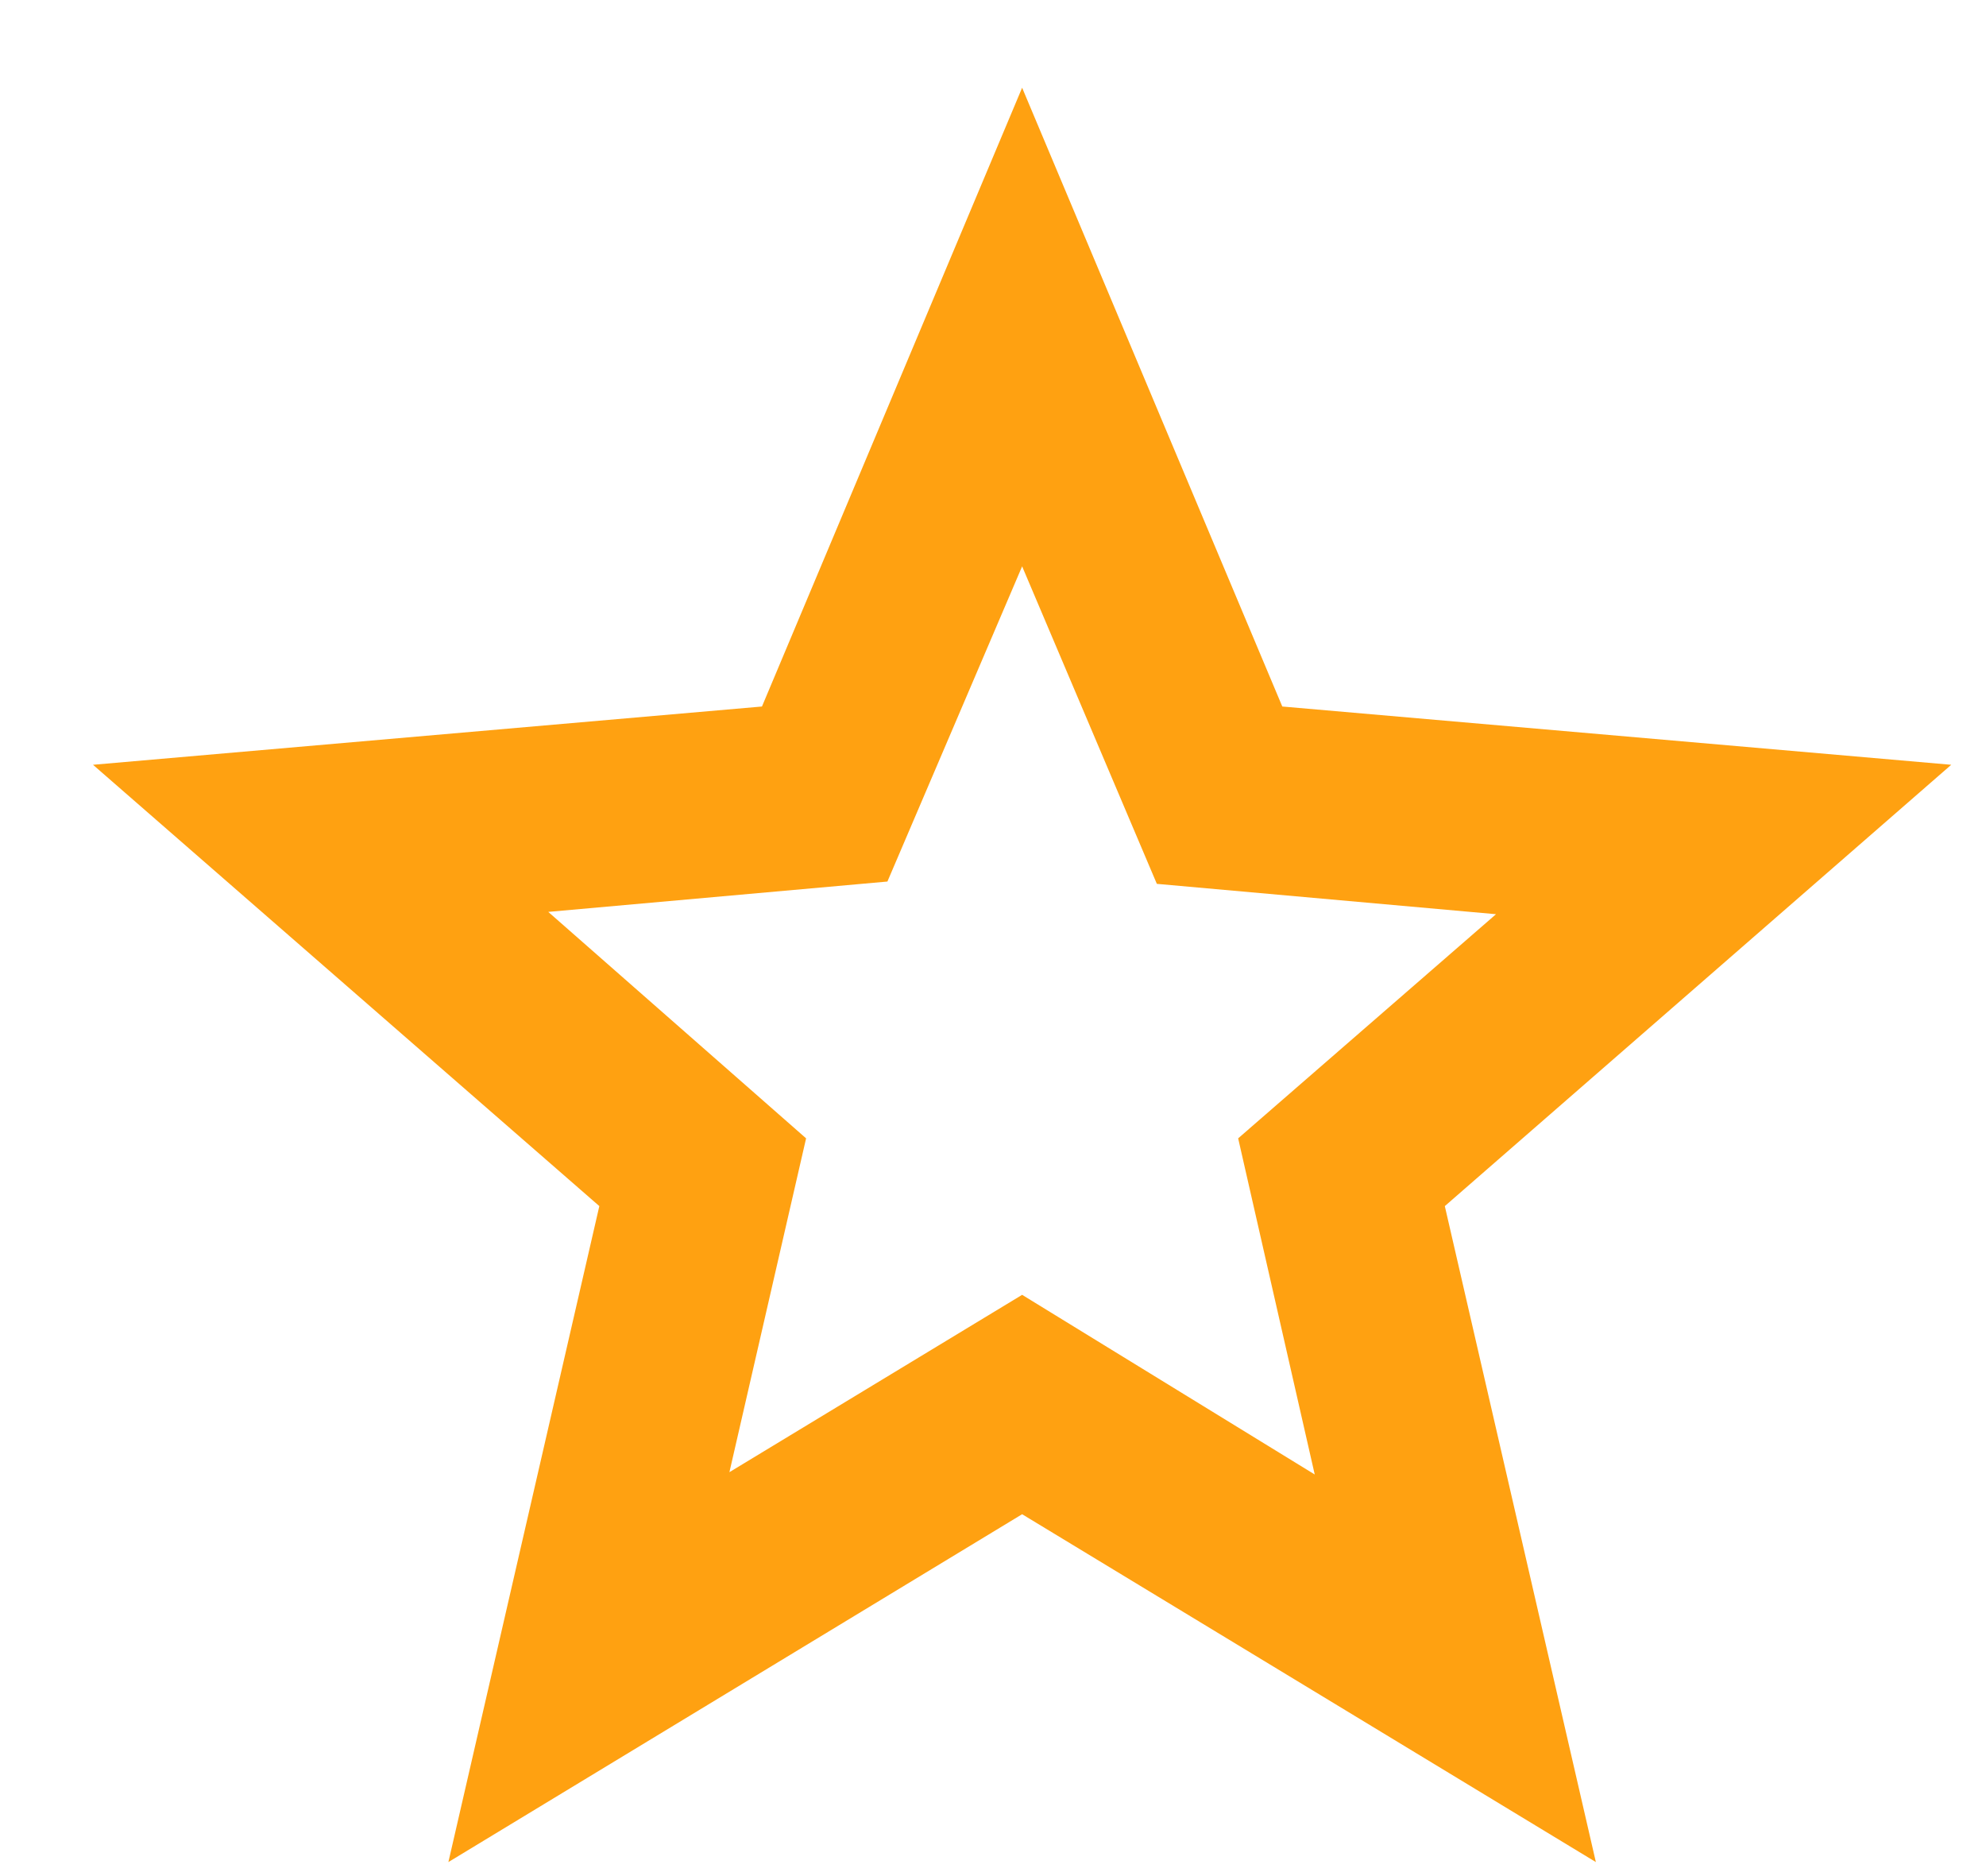 <svg width="18" height="17" viewBox="0 0 18 17" fill="none" xmlns="http://www.w3.org/2000/svg">
<path d="M6.611 13.34L9.264 11.733L11.916 13.361L11.222 10.315L13.559 8.284L10.485 8.009L9.264 5.132L8.043 7.988L4.969 8.263L7.306 10.315L6.611 13.34ZM4.064 16.873L5.432 10.929L0.843 6.93L6.906 6.402L9.264 0.795L11.622 6.402L17.685 6.93L13.095 10.929L14.464 16.873L9.264 13.721L4.064 16.873Z" fill="#FFA111"/>
</svg>
